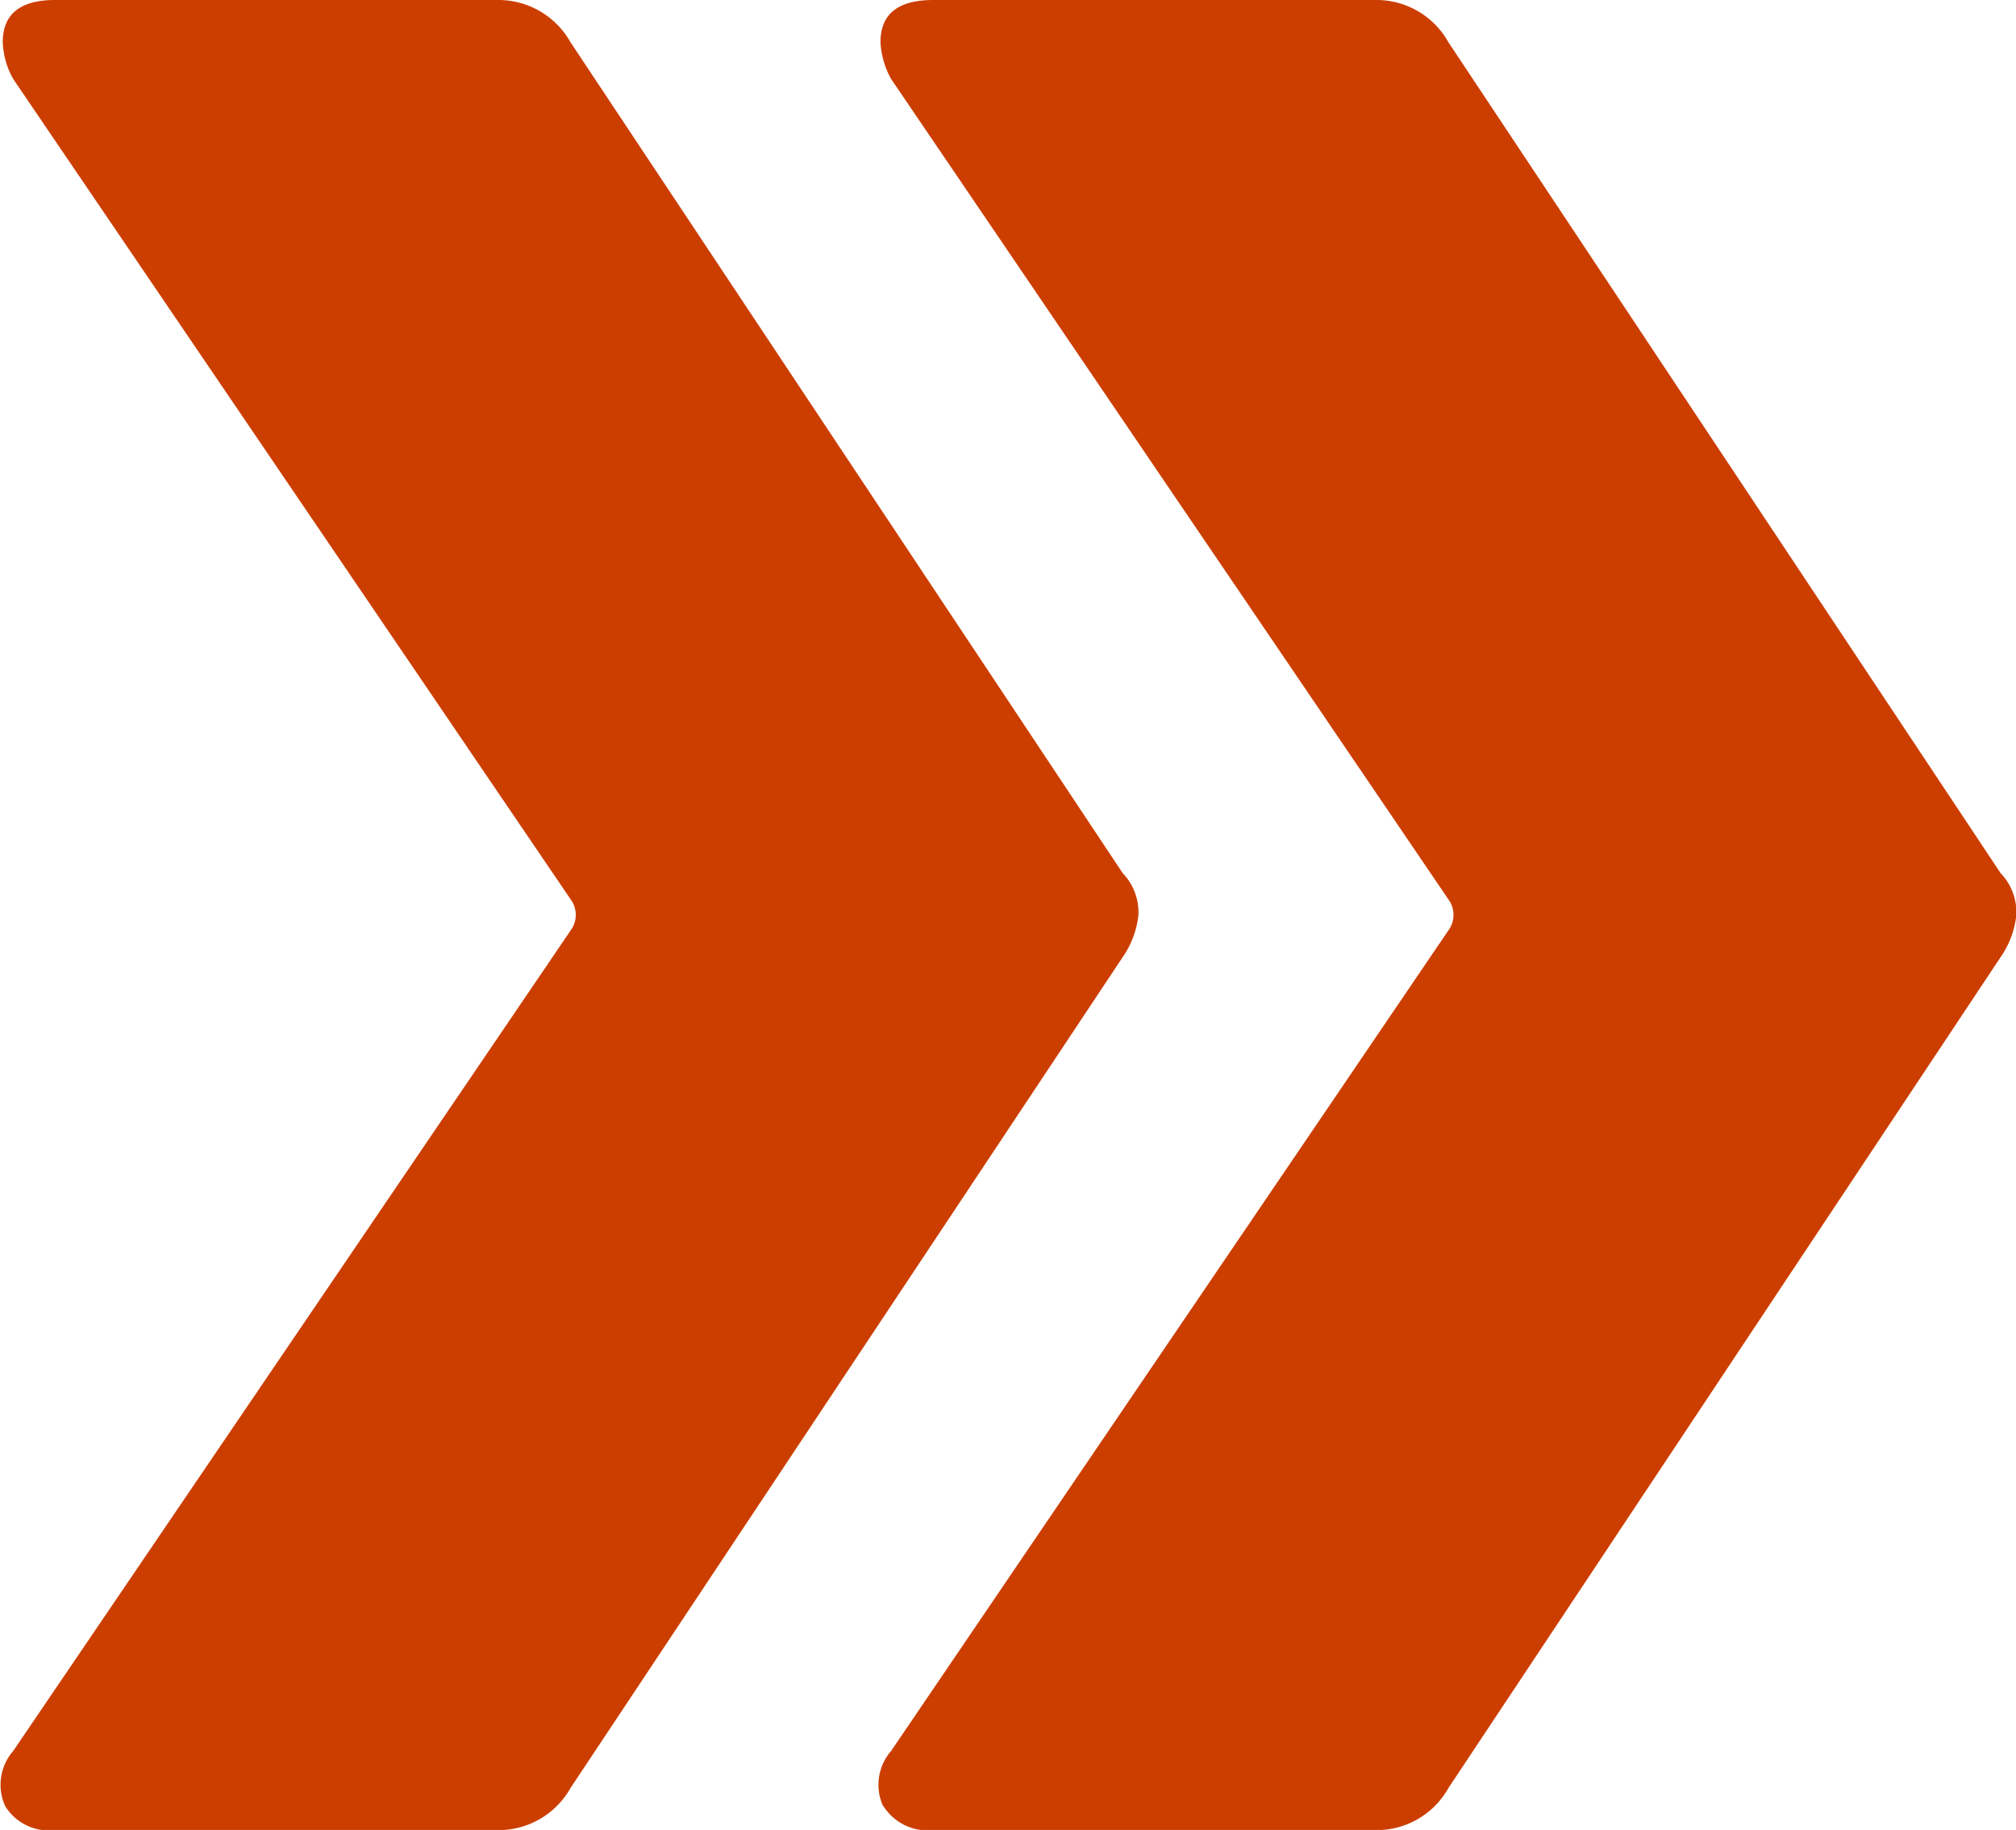 <svg xmlns="http://www.w3.org/2000/svg" width="11.739" height="10.654" viewBox="0 0 11.739 10.654">
  <path id="Caminho_251" data-name="Caminho 251" d="M894.586,307.147a.3.3,0,0,1,.047-.321l3.245-4.776a.152.152,0,0,0,0-.183l-3.245-4.775a.473.473,0,0,1-.061-.214c0-.163.1-.246.305-.246h2.572a.482.482,0,0,1,.429.246l3.215,4.837a.331.331,0,0,1,.092.244.53.53,0,0,1-.092.246l-3.215,4.837a.481.481,0,0,1-.429.245h-2.572A.3.3,0,0,1,894.586,307.147Zm5.112,0a.3.3,0,0,1,.047-.321l3.244-4.776a.152.152,0,0,0,0-.183l-3.244-4.775a.489.489,0,0,1-.062-.214c0-.163.1-.246.307-.246h2.571a.48.48,0,0,1,.429.246l3.215,4.837a.33.33,0,0,1,.092.244.527.527,0,0,1-.092.246l-3.215,4.837a.479.479,0,0,1-.429.245h-2.571A.305.305,0,0,1,899.7,307.147Z" transform="translate(-894.556 -296.632)" fill="#cc3e00"/>
</svg>
